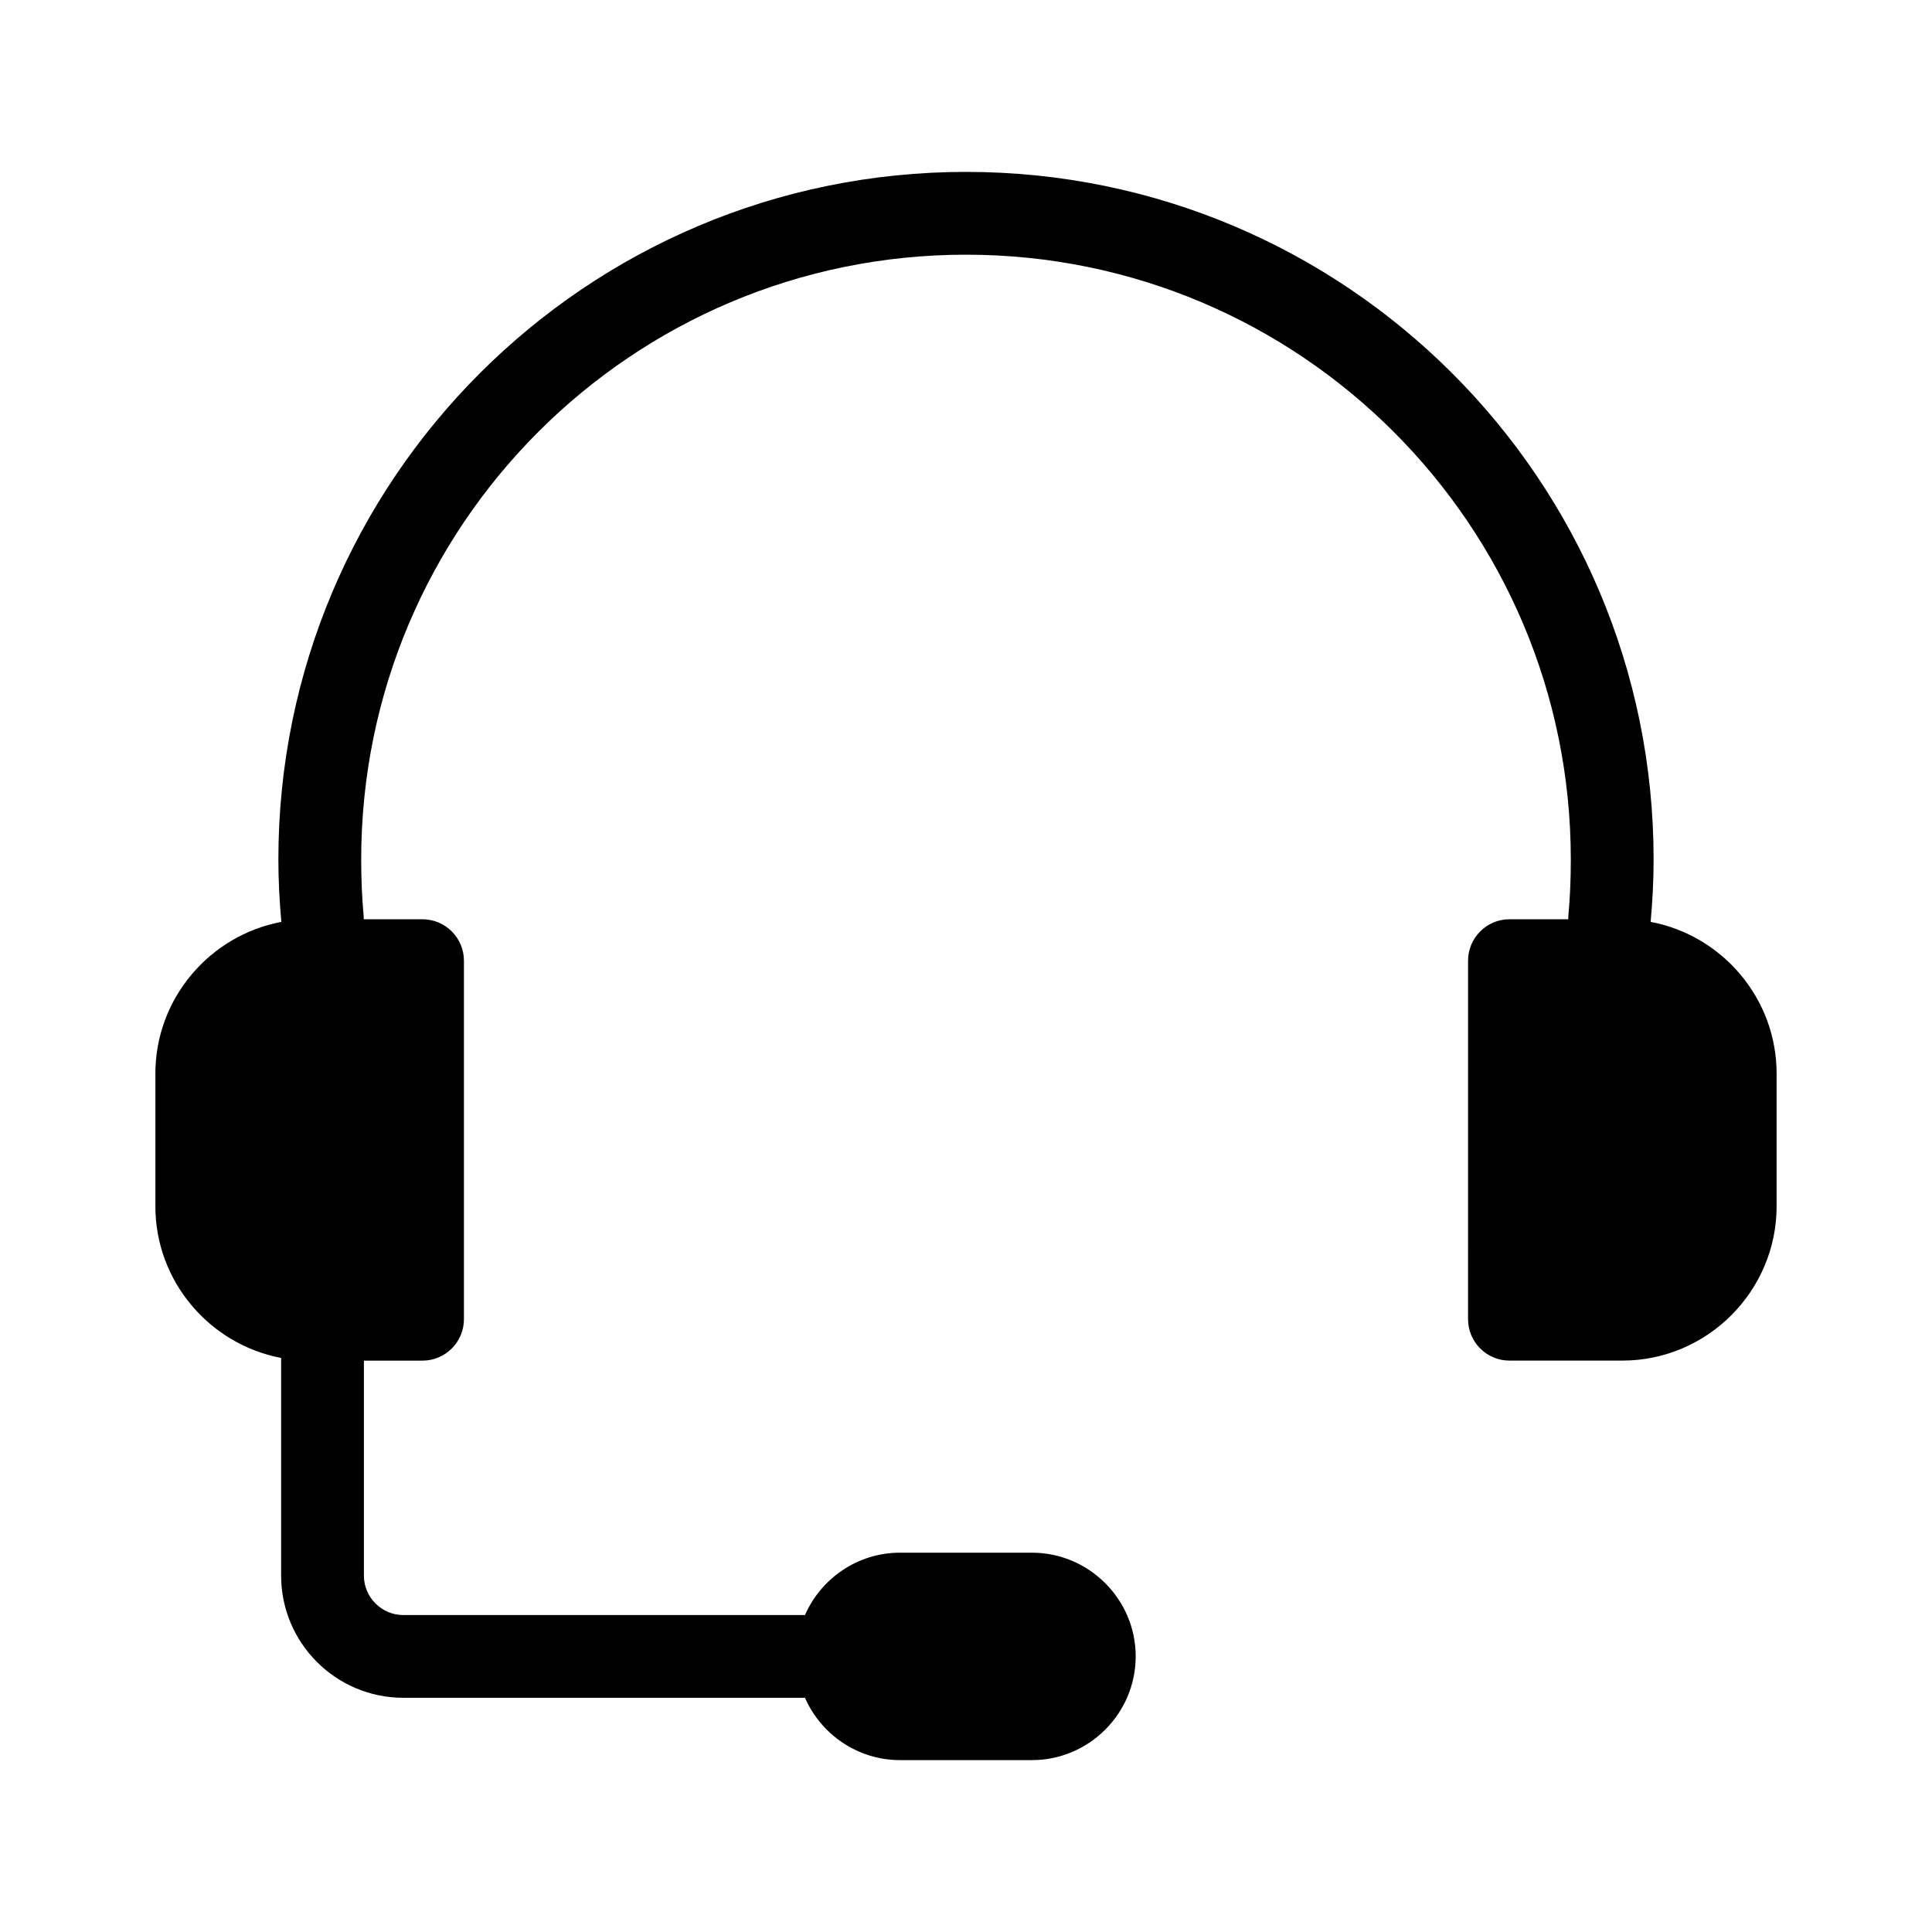<?xml version="1.0" encoding="UTF-8"?>
<!-- Uploaded to: SVG Repo, www.svgrepo.com, Generator: SVG Repo Mixer Tools -->
<svg fill="#000000" width="800px" height="800px" version="1.1" viewBox="144 144 512 512" xmlns="http://www.w3.org/2000/svg">
 <path d="m382.51 555.48h34.977c15.113 0 27.484 12.371 27.484 27.484 0 15.113-12.371 27.484-27.484 27.484h-34.977c-11.219 0-20.93-6.816-25.184-16.516h-106.45c-8.922 0-17.02-3.633-22.883-9.492-5.863-5.863-9.492-13.961-9.492-22.883v-57.691c-18.91-3.574-33.324-20.273-33.324-40.172v-35.191c0-19.926 14.449-36.641 33.383-40.188-0.492-5.465-0.789-11.043-0.789-16.531 0-50.316 20.398-95.871 53.371-128.85 32.988-32.98 78.539-53.379 128.86-53.379 50.316 0 95.871 20.398 128.85 53.371 32.98 32.973 53.371 78.531 53.371 128.85 0 5.484-0.289 11.066-0.789 16.531 18.934 3.547 33.383 20.262 33.383 40.188v35.191c0 22.488-18.398 40.887-40.887 40.887h-29.914c-6.039 0-10.969-4.93-10.969-10.969l0.004-95.023c0-6.039 4.93-10.969 10.969-10.969h15.574c0-0.324 0.016-0.656 0.043-0.988 0.457-4.965 0.641-9.859 0.641-14.848 0-44.262-17.938-84.332-46.945-113.34-29-29.004-69.066-46.941-113.33-46.941s-84.336 17.938-113.34 46.945c-29.004 29.004-46.945 69.074-46.945 113.34 0 4.984 0.184 9.883 0.641 14.848 0.031 0.332 0.043 0.66 0.043 0.988h15.574c6.039 0 10.969 4.93 10.969 10.969v95.027c0 6.039-4.93 10.969-10.969 10.969h-15.539v56.988c0 2.867 1.176 5.473 3.07 7.367 1.895 1.895 4.504 3.07 7.367 3.07h106.45c4.258-9.711 13.961-16.527 25.184-16.527z" fill-rule="evenodd"/>
</svg>